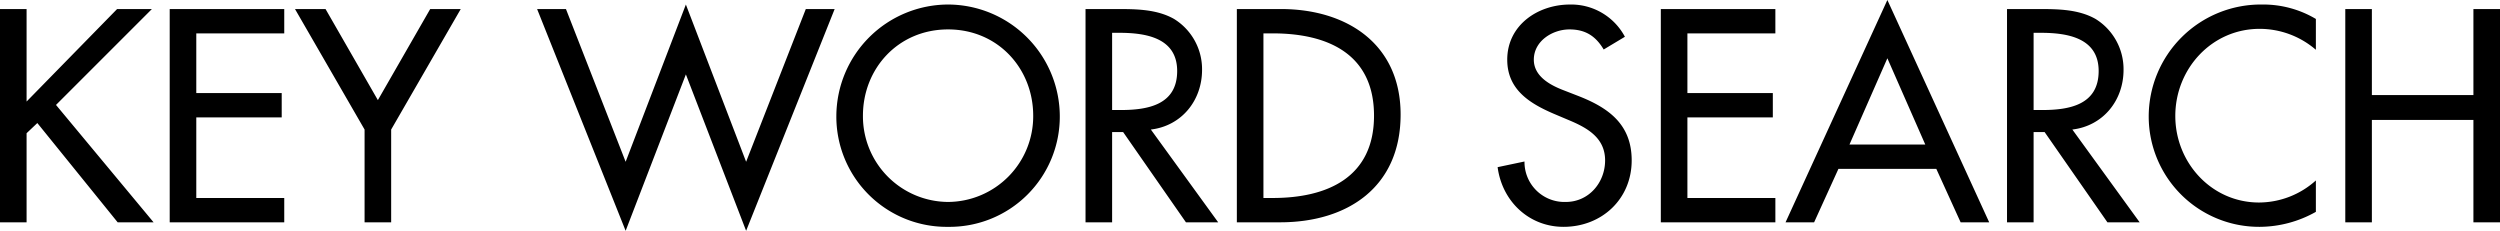 <svg xmlns="http://www.w3.org/2000/svg" width="618.73" height="57.12" viewBox="0 0 618.73 57.12">
  <path id="パス_1012" data-name="パス 1012" d="M11.62-29.89V-52.78H5.04V0h6.58V-22.05l2.66-2.52L34.16,0h8.89L18.9-29.05,42.63-52.78H34.02ZM47.04,0H75.39V-6.02H53.62V-25.97H74.76v-6.02H53.62V-46.76H75.39v-6.02H47.04ZM95.27-22.96V0h6.58V-22.96l17.22-29.82h-7.56L98.56-30.24,85.61-52.78H78.05Zm49.84-29.82h-7.14L159.88,2.1l14.91-38.71L189.7,2.1l21.91-54.88h-7.14L189.7-14.98,174.79-53.9,159.88-14.98Zm94.57-1.12a27.725,27.725,0,0,0-27.65,27.51A27.28,27.28,0,0,0,239.68,1.12a27.28,27.28,0,0,0,27.65-27.51A27.725,27.725,0,0,0,239.68-53.9Zm0,48.86a21.2,21.2,0,0,1-21.07-21.35c0-11.62,8.68-21.35,21.07-21.35s21.07,9.73,21.07,21.35A21.2,21.2,0,0,1,239.68-5.04Zm50.19-17.92c7.63-.91,12.67-7.21,12.67-14.77a14.609,14.609,0,0,0-6.93-12.6c-4.2-2.38-9.24-2.45-13.93-2.45H273.7V0h6.58V-22.33h2.73L298.55,0h7.98ZM280.28-46.9h1.75c6.51,0,14.35,1.19,14.35,9.45,0,8.4-7.28,9.66-14,9.66h-2.1ZM311.15,0h10.71c16.66,0,29.82-8.68,29.82-26.67,0-17.57-13.44-26.11-29.61-26.11H311.15Zm6.58-46.76h2.31c13.44,0,25.06,4.97,25.06,20.37,0,15.33-11.62,20.37-25.06,20.37h-2.31Zm89.46.84a15.056,15.056,0,0,0-13.58-7.98c-7.98,0-15.54,5.11-15.54,13.65,0,7.35,5.46,10.78,11.48,13.37l3.64,1.54c4.55,1.89,9.1,4.34,9.1,10.01,0,5.53-4.06,10.29-9.73,10.29a9.884,9.884,0,0,1-10.22-10.01l-6.65,1.4C376.81-5.18,383.46,1.12,392,1.12c9.45,0,16.87-6.86,16.87-16.45,0-8.82-5.6-12.95-13.09-15.89L392-32.69c-3.29-1.26-7.35-3.43-7.35-7.56,0-4.62,4.62-7.49,8.82-7.49,3.99,0,6.51,1.68,8.47,4.97ZM416.08,0h28.35V-6.02H422.66V-25.97H443.8v-6.02H422.66V-46.76h21.77v-6.02H416.08Zm68.18-13.23L490.28,0h7.07l-25.2-55.02L446.95,0h7.07l6.02-13.23Zm-2.73-6.02H462.77l9.38-21.35Zm36.4-3.71c7.63-.91,12.67-7.21,12.67-14.77a14.609,14.609,0,0,0-6.93-12.6c-4.2-2.38-9.24-2.45-13.93-2.45h-7.98V0h6.58V-22.33h2.73L526.61,0h7.98ZM508.34-46.9h1.75c6.51,0,14.35,1.19,14.35,9.45,0,8.4-7.28,9.66-14,9.66h-2.1Zm69.86-3.43a25.464,25.464,0,0,0-13.3-3.57,27.741,27.741,0,0,0-28.07,27.79A27.32,27.32,0,0,0,564.34,1.12,28.537,28.537,0,0,0,578.2-2.59v-7.77A21.114,21.114,0,0,1,564.13-4.9c-11.76,0-20.72-9.87-20.72-21.42,0-11.69,9.03-21.56,20.86-21.56A21.326,21.326,0,0,1,578.2-42.7ZM592.06-31.5V-52.78h-6.58V0h6.58V-25.34h25.13V0h6.58V-52.78h-6.58V-31.5Z" transform="translate(-5.04 55.02)"/>
</svg>
